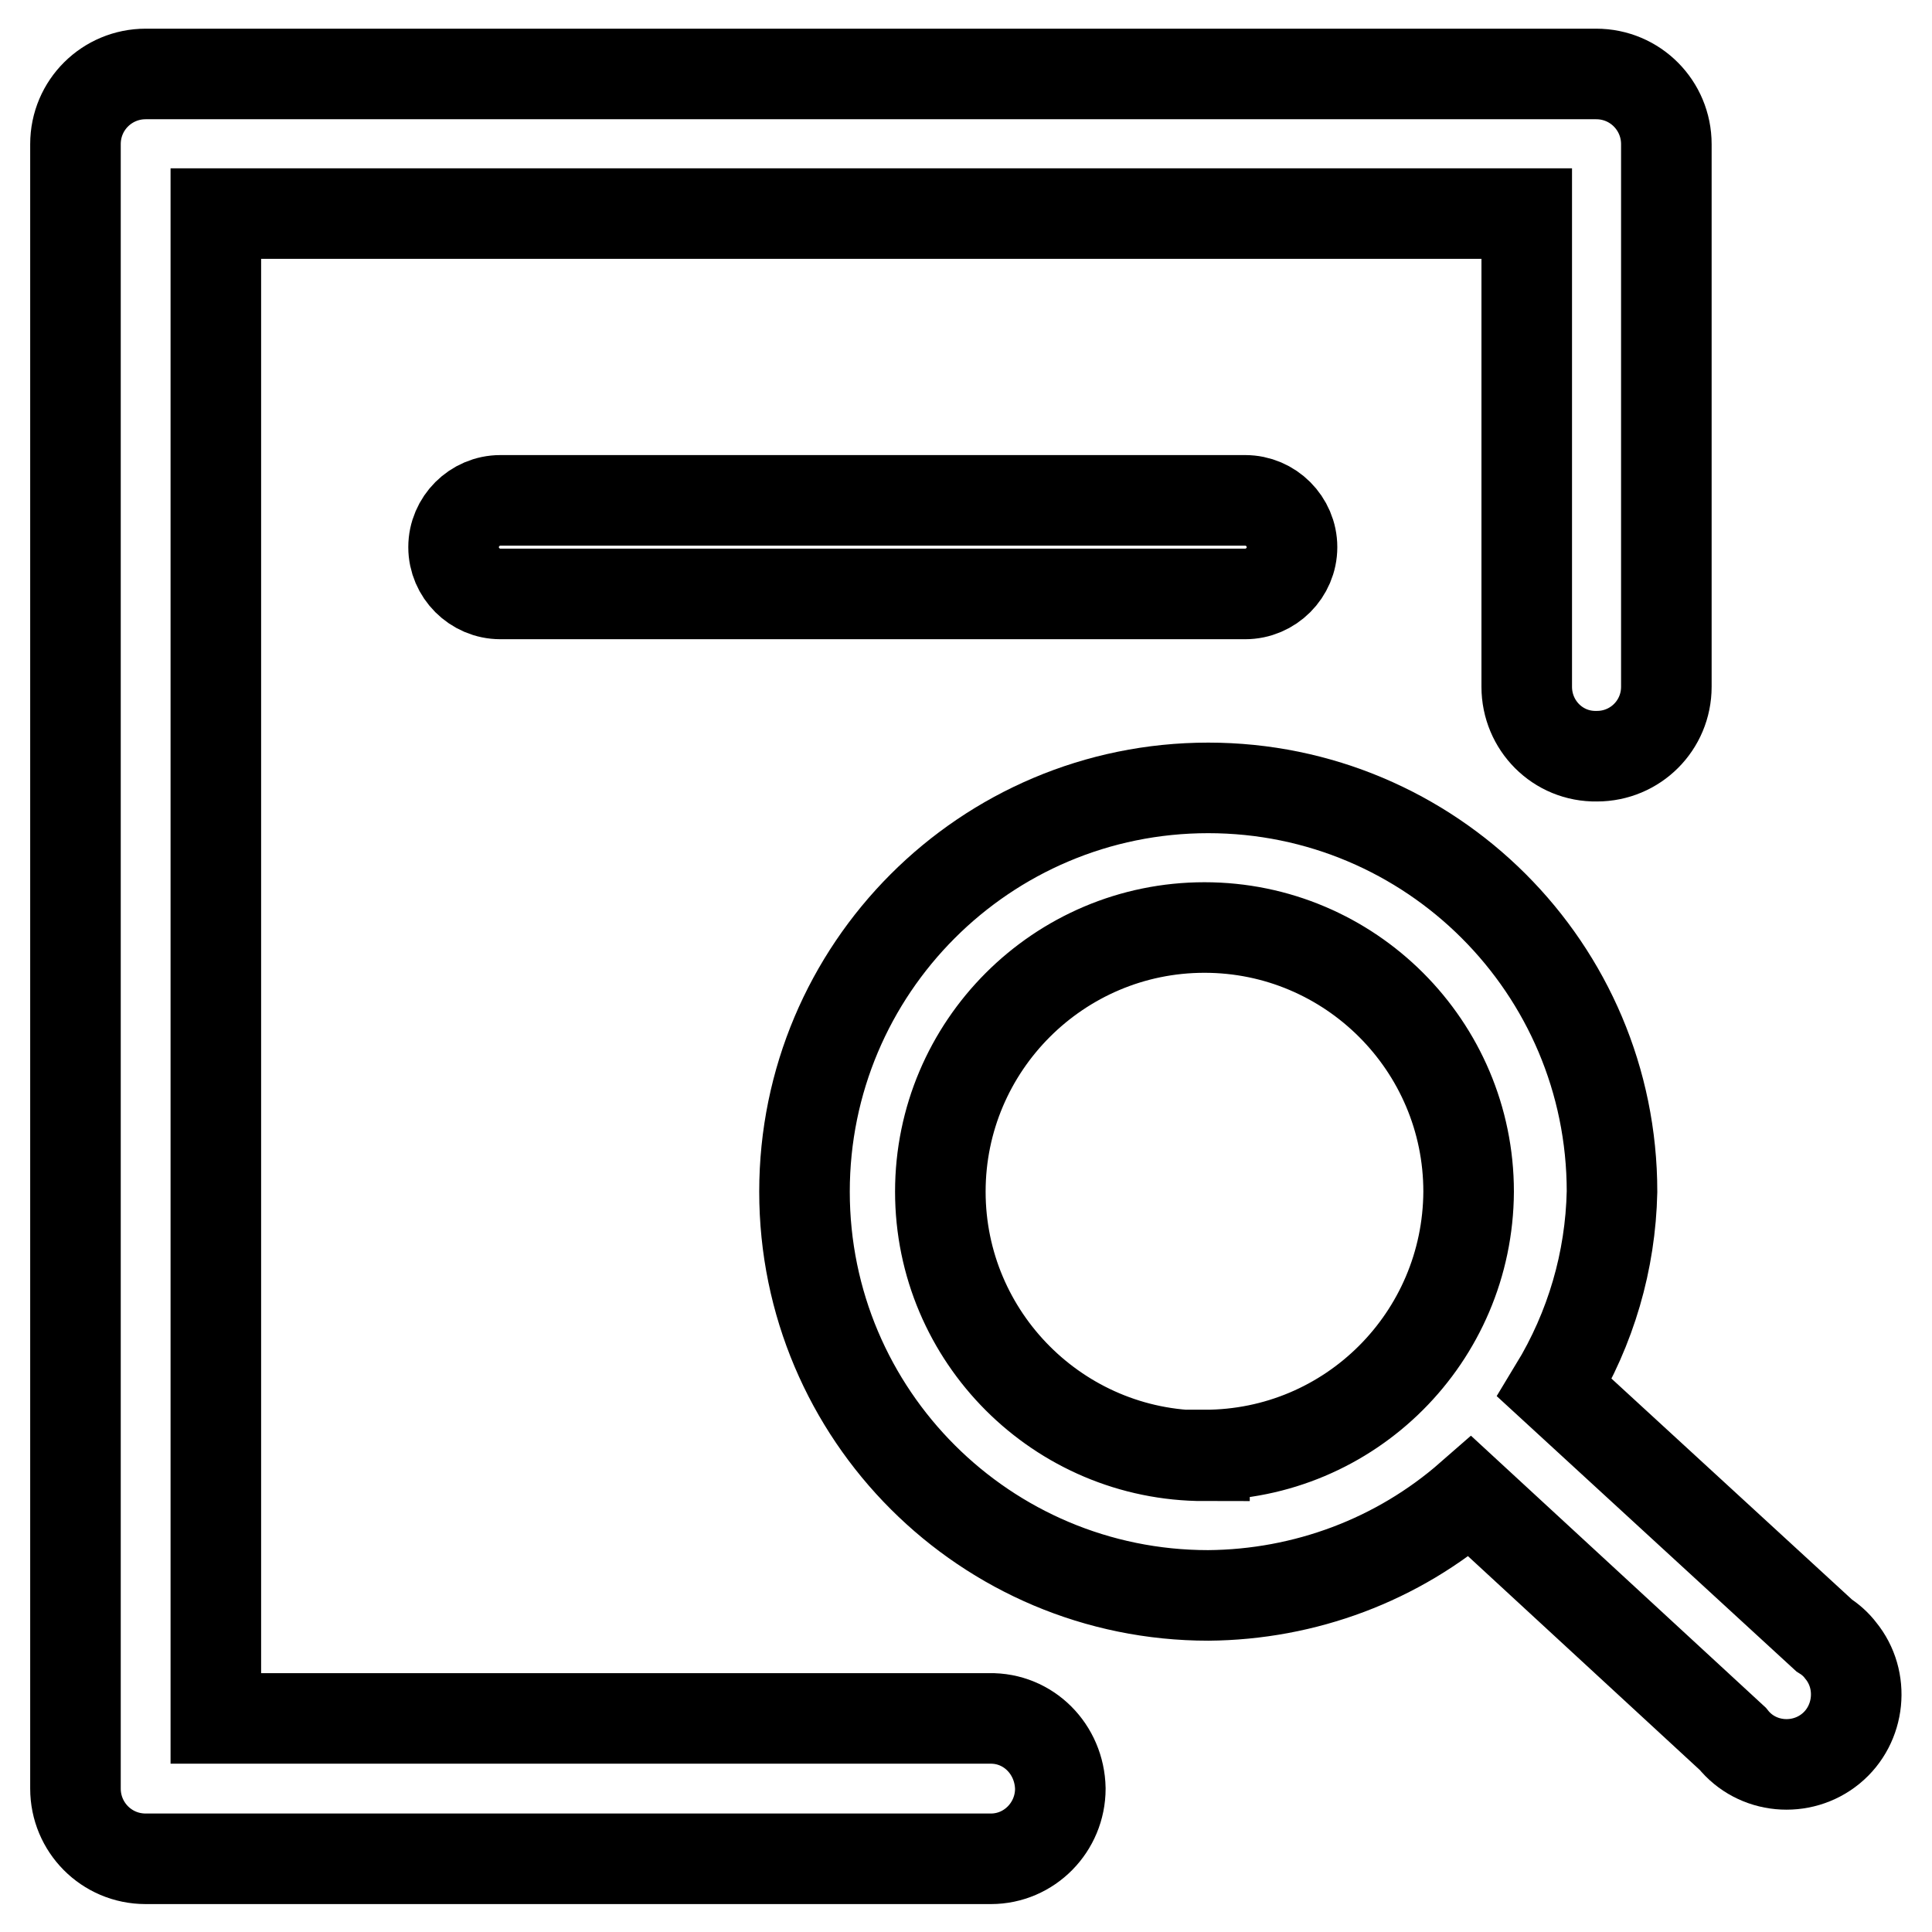 <?xml version="1.0" encoding="utf-8"?>
<!-- Svg Vector Icons : http://www.onlinewebfonts.com/icon -->
<!DOCTYPE svg PUBLIC "-//W3C//DTD SVG 1.1//EN" "http://www.w3.org/Graphics/SVG/1.1/DTD/svg11.dtd">
<svg version="1.1" xmlns="http://www.w3.org/2000/svg" xmlns:xlink="http://www.w3.org/1999/xlink" x="0px" y="0px" viewBox="0 0 256 256" enable-background="new 0 0 256 256" xml:space="preserve">
<g> <path stroke-width="12" fill-opacity="0" stroke="#000000"  d="M131.1,227.7H28.6V28.3h173.7V91c0,5.1,4.1,9.3,9.3,9.2c5.1,0,9.2-4.1,9.2-9.2V19.1c0-5.1-4.1-9.3-9.3-9.3 l0,0H19.3c-5.1,0-9.3,4.1-9.3,9.3v217.9c0,5.1,4.1,9.3,9.3,9.3l0,0h112c5.1,0,9.2-4.2,9.2-9.3C140.4,231.8,136.3,227.6,131.1,227.7 L131.1,227.7z"/> <path stroke-width="12" fill-opacity="0" stroke="#000000"  d="M66.3,66.3c-3.4,0-6.2,2.8-6.2,6.2s2.8,6.2,6.2,6.2h98.7c3.4,0,6.2-2.8,6.2-6.2s-2.8-6.2-6.2-6.2l0,0H66.3z  M241.7,216.7L206,183.9c4.8-7.9,7.4-16.8,7.6-26c0-29.6-24-53.5-53.5-53.5c-29.6,0-53.5,24-53.5,53.5c0,29.6,24,53.5,53.5,53.5 c12.8-0.1,25.1-4.7,34.7-13.1l34.8,32.1c3.2,4,9.1,4.5,13,1.3s4.5-9.1,1.3-13C243.3,217.9,242.5,217.2,241.7,216.7L241.7,216.7z  M159.6,192.9c-19.3,0-35-15.7-35-35c0-19.3,15.7-35,35-35s35,15.7,35,35c-0.1,19.3-15.7,34.9-35,34.9V192.9z"/></g>
</svg>